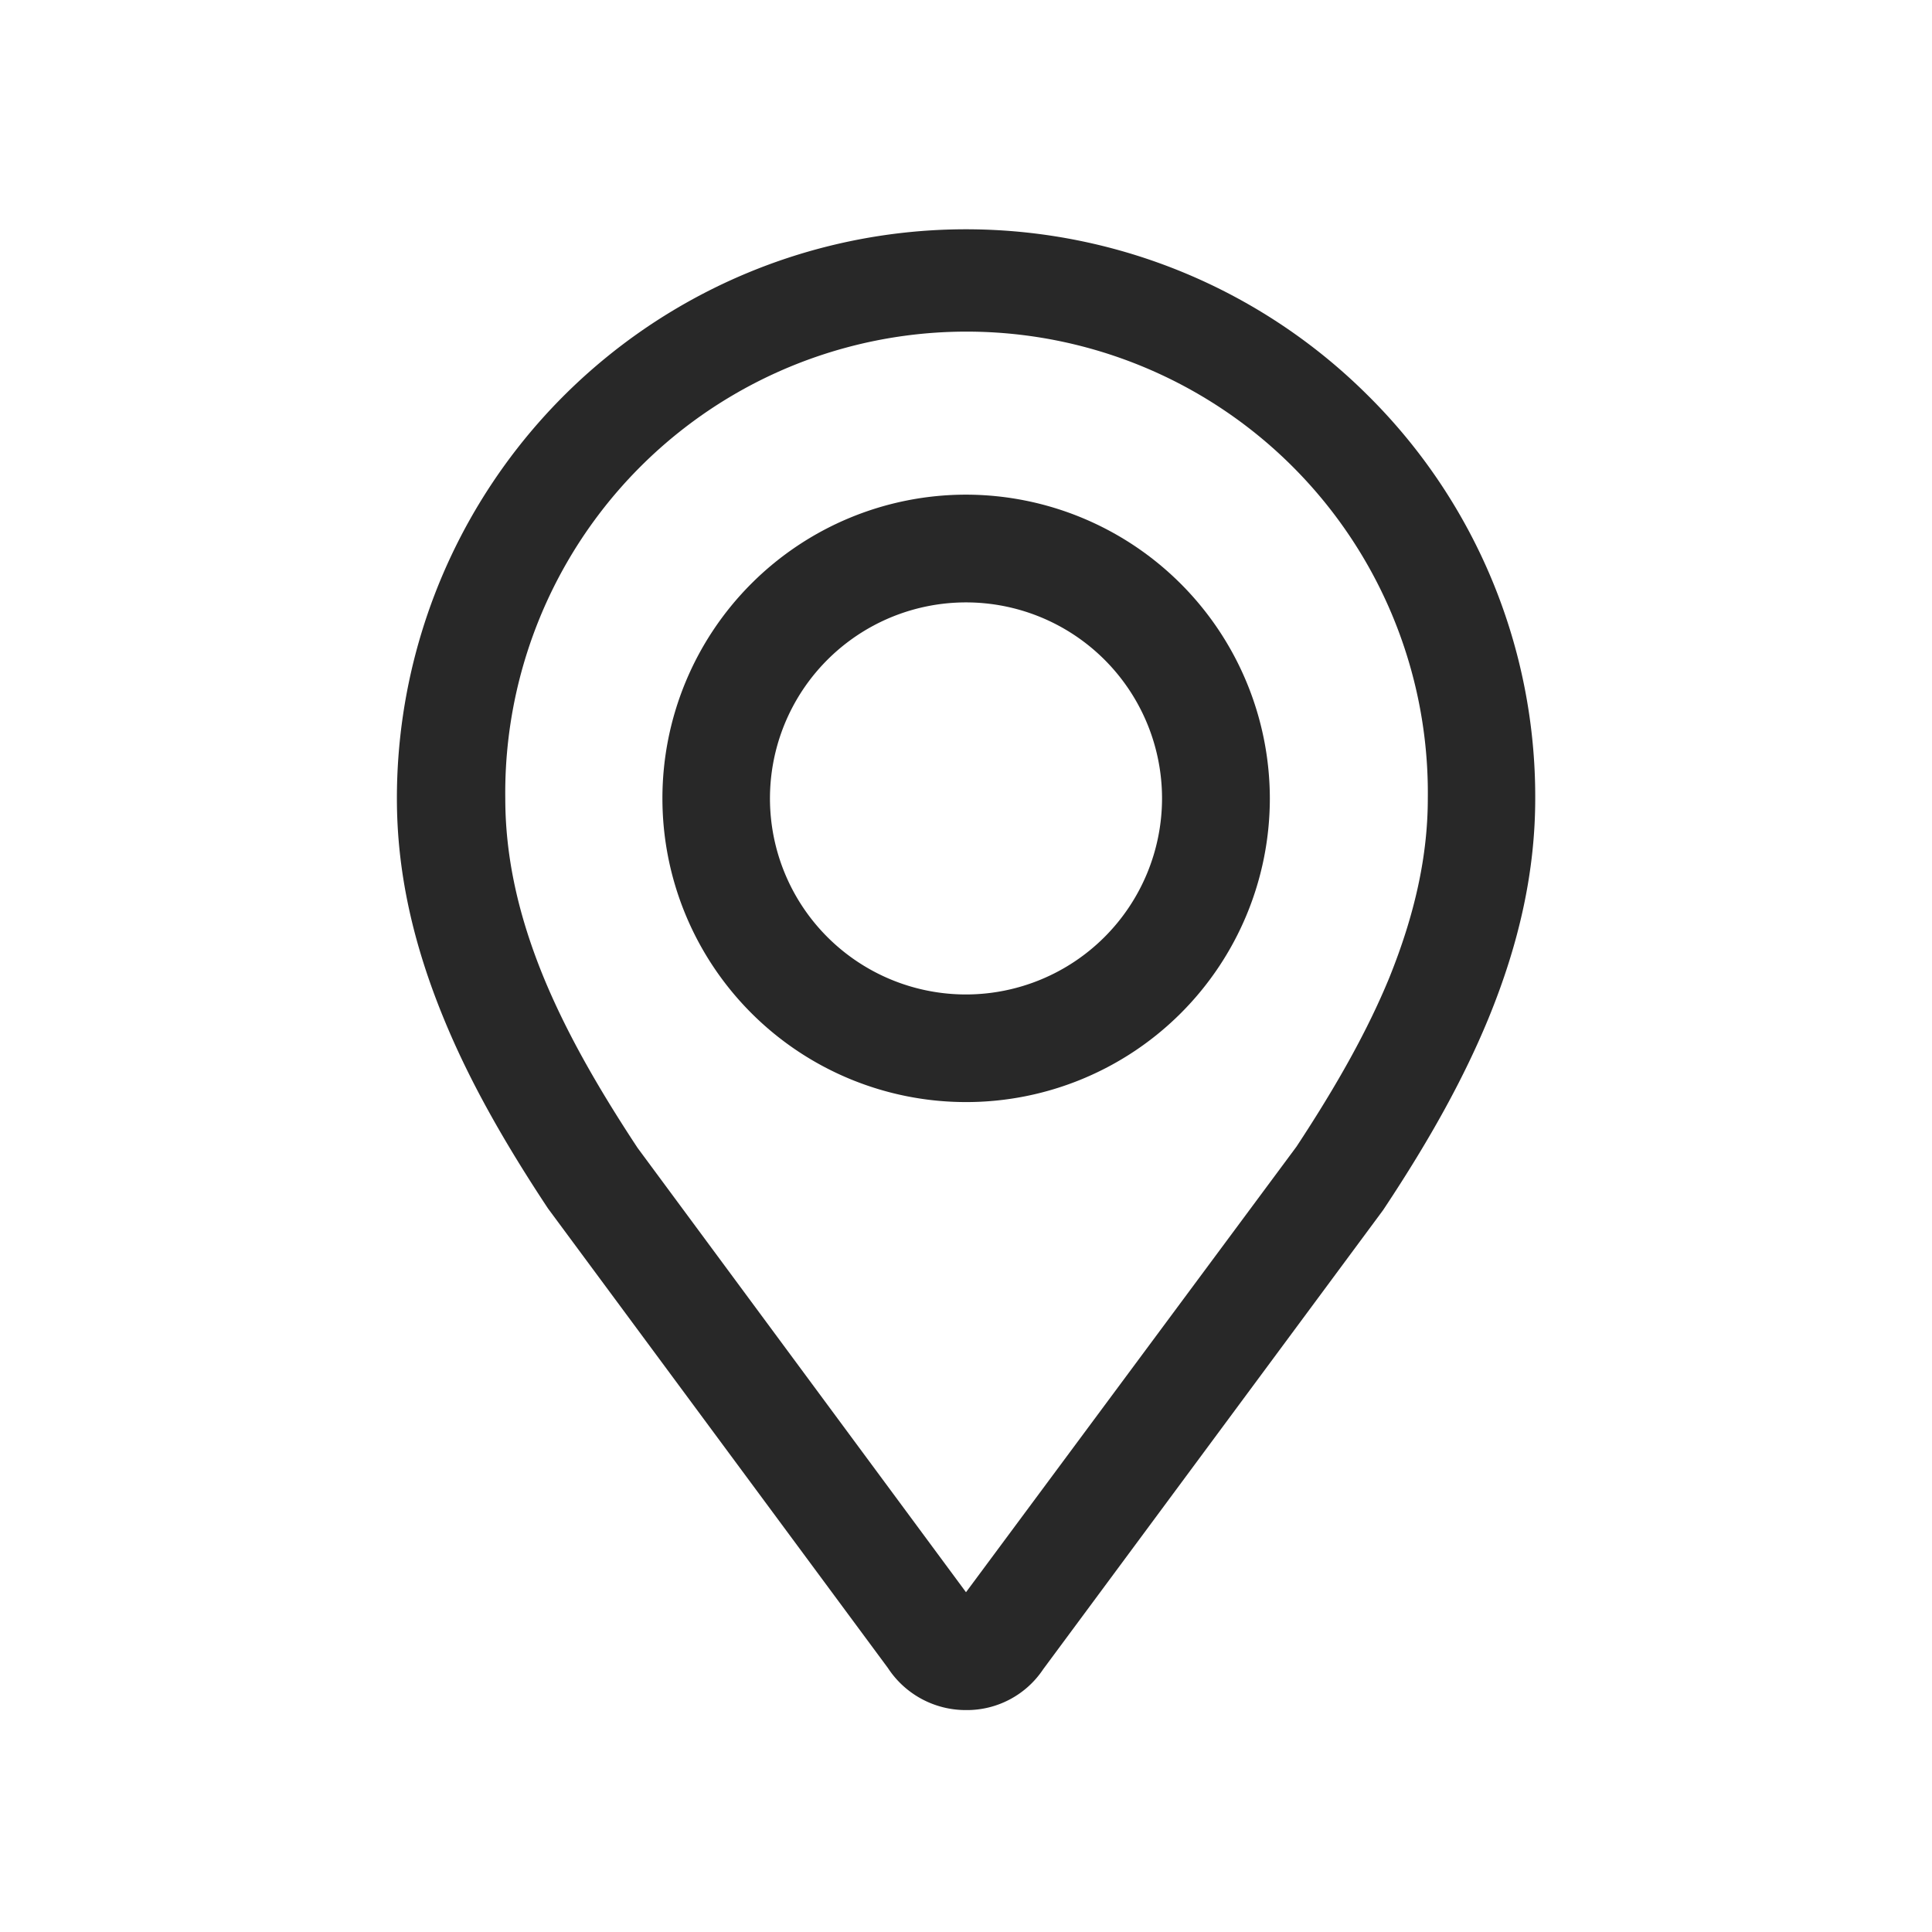 <svg id="Ebene_1" data-name="Ebene 1" xmlns="http://www.w3.org/2000/svg" viewBox="0 0 300 300"><title>sonstige</title><path d="M212.48,61.48A88.37,88.37,0,0,0,61.63,124c0,11.16,2.41,22.35,7.32,34.26,3.7,9,8.82,18.33,16.15,29.4L137.87,259A14.45,14.45,0,0,0,150,265.54a14.23,14.23,0,0,0,12-6.36l52.75-71.25.24-.36c7.29-11,12.38-20.34,16.1-29.34,4.9-11.91,7.3-23.13,7.3-34.26A87.7,87.7,0,0,0,212.48,61.48ZM150,247.24,99,178.24c-6.63-10.05-11.25-18.42-14.54-26.37-4.06-9.87-6-19-6-27.9a71.63,71.63,0,1,1,143.25,0c0,8.91-2,18-6,27.9-3.28,7.95-7.9,16.32-14.4,26.19Z" style="fill:#282828"/><path d="M150,76.81A47.16,47.16,0,1,0,197.18,124,47.24,47.24,0,0,0,150,76.81Zm0,77.61A30.44,30.44,0,1,1,180.44,124,30.47,30.47,0,0,1,150,154.42Z" style="fill:#282828"/></svg>